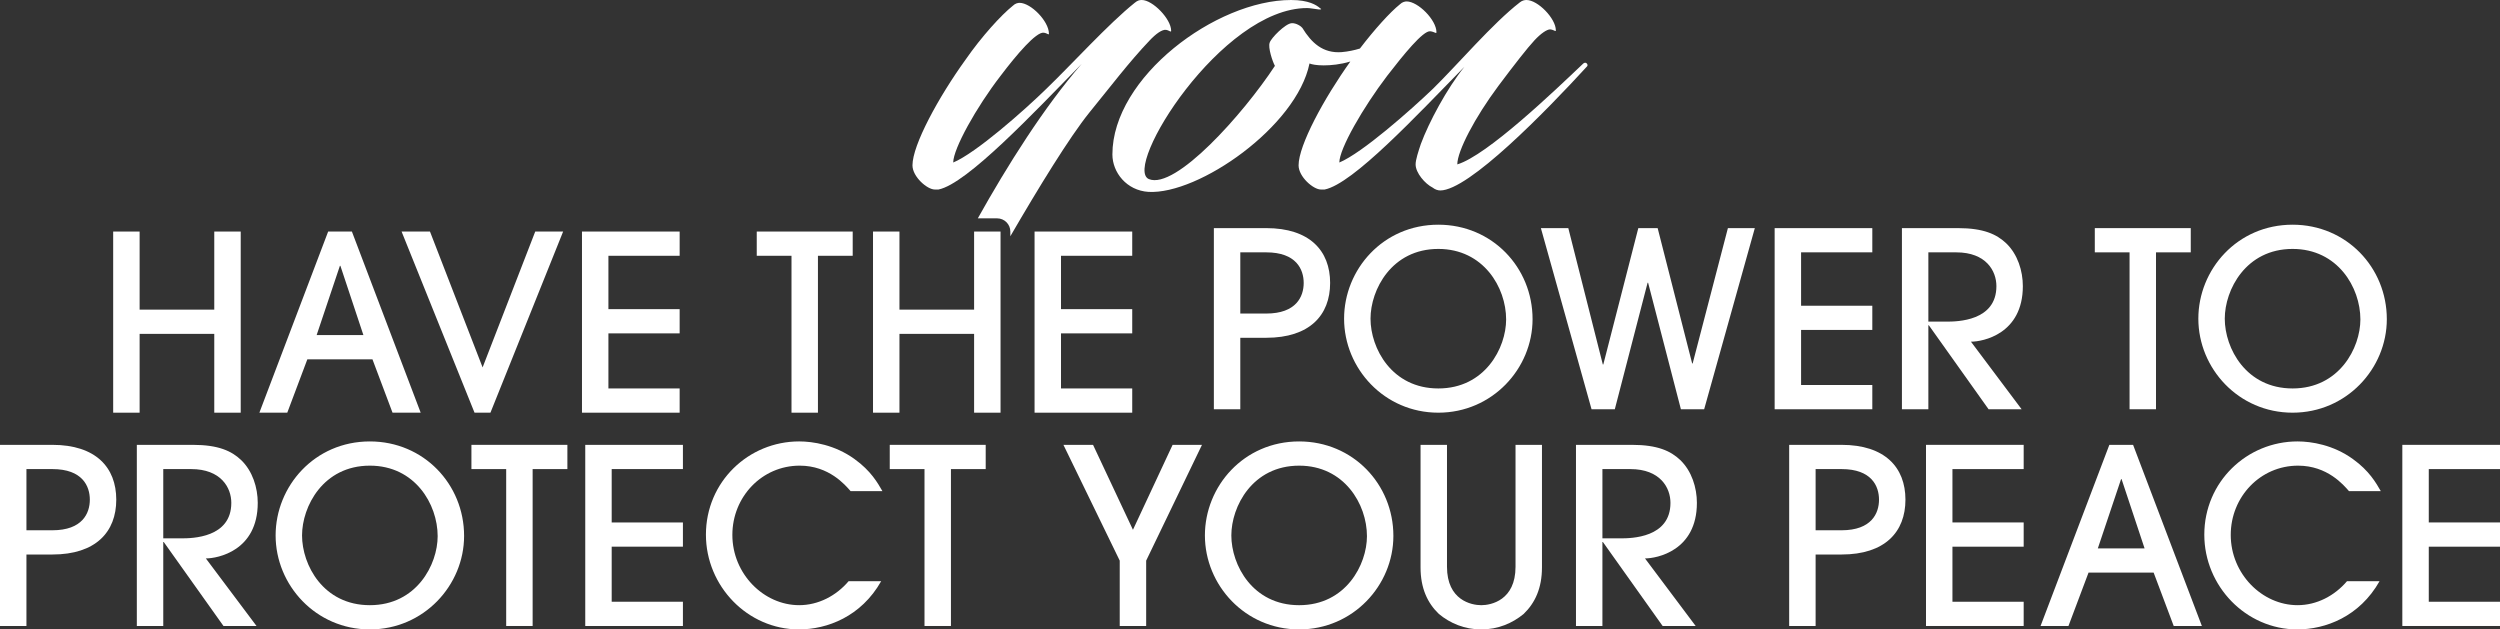 <?xml version="1.0" encoding="utf-8"?>
<!-- Generator: Adobe Illustrator 16.0.0, SVG Export Plug-In . SVG Version: 6.00 Build 0)  -->
<!DOCTYPE svg PUBLIC "-//W3C//DTD SVG 1.1//EN" "http://www.w3.org/Graphics/SVG/1.1/DTD/svg11.dtd">
<svg version="1.1" id="Layer_1" xmlns="http://www.w3.org/2000/svg" xmlns:xlink="http://www.w3.org/1999/xlink" x="0px" y="0px"
	 width="947.104px" height="238.45px" viewBox="-198.639 87.176 947.104 238.45"
	 enable-background="new -198.639 87.176 947.104 238.45" xml:space="preserve">
<rect x="-198.639" y="87.176" width="947.104" height="238.45" fill="#333333" stroke="none"/>
<g>
	<g>
		<g>
			<path fill="#FFFFFF" d="M-188.623,324.326h-10.016v-68.623h19.845c16.414,0,24.203,8.53,24.203,20.772
				c0,12.24-7.79,20.771-24.203,20.771h-9.829V324.326z M-188.623,288.065h9.829c11.405,0,14.188-6.489,14.188-11.59
				c0-5.102-2.782-11.592-14.188-11.592h-9.829V288.065z"/>
			<path fill="#FFFFFF" d="M-113.977,324.326l-22.626-31.81h-0.185v31.81h-10.016v-68.623h21.235c9.645,0,14.652,2.317,18.269,5.75
				c4.357,4.174,6.305,10.479,6.305,16.229c0,18.176-15.207,21.049-19.658,21.049l19.194,25.596L-113.977,324.326L-113.977,324.326z
				 M-136.787,291.126h6.861c4.08,0,18.918-0.186,18.918-13.445c0-5.75-3.896-12.797-15.208-12.797h-10.571V291.126z"/>
			<path fill="#FFFFFF" d="M-58.523,325.625c-20.494,0-35.702-16.785-35.702-35.608c0-18.642,14.745-35.609,35.702-35.609
				c20.4,0,35.701,16.229,35.701,35.793C-22.821,308.931-38.123,325.625-58.523,325.625z M-58.523,263.585
				c-17.712,0-25.688,15.486-25.688,26.43c0,11.219,8.068,26.428,25.688,26.428c17.712,0,25.687-15.395,25.687-26.149
				C-32.837,278.144-41.461,263.585-58.523,263.585z"/>
			<path fill="#FFFFFF" d="M-6.874,324.326v-59.441h-13.167v-9.182h36.352v9.182H3.143v59.441H-6.874z"/>
			<path fill="#FFFFFF" d="M23.08,324.326v-68.623h37v9.182H33.094v20.216H60.08v9.182H33.094v20.863H60.08v9.182L23.08,324.326
				L23.08,324.326z"/>
			<path fill="#FFFFFF" d="M123.598,273.229c-2.04-2.317-8.159-9.645-19.287-9.645c-14.281,0-25.501,11.777-25.501,26.244
				c0,14.744,11.87,26.613,25.314,26.613c7.233,0,14.003-3.523,18.731-9.088h12.334c-7.604,13.446-20.494,18.27-31.158,18.27
				c-19.473,0-35.237-16.414-35.237-35.889c0-20.031,16.135-35.33,35.33-35.33c5.193,0,13.539,1.297,20.956,6.676
				c6.214,4.451,8.812,9.088,10.572,12.148H123.598L123.598,273.229z"/>
			<path fill="#FFFFFF" d="M151.602,324.326v-59.441h-13.167v-9.182h36.351v9.182h-13.168v59.441H151.602z"/>
		</g>
		<g>
			<path fill="#FFFFFF" d="M225.56,324.326v-24.76l-21.328-43.863h11.221l15.115,32.181l15.022-32.181h11.128l-21.143,43.863v24.76
				H225.56z"/>
			<path fill="#FFFFFF" d="M293.531,325.626c-20.493,0-35.701-16.786-35.701-35.609c0-18.642,14.744-35.608,35.701-35.608
				c20.401,0,35.701,16.229,35.701,35.793C329.232,308.933,313.933,325.626,293.531,325.626z M293.531,263.586
				c-17.711,0-25.687,15.486-25.687,26.431c0,11.221,8.068,26.428,25.687,26.428c17.711,0,25.688-15.395,25.688-26.149
				C319.218,278.145,310.594,263.586,293.531,263.586z"/>
			<path fill="#FFFFFF" d="M385.52,302.162c0,7.791-2.597,13.447-6.955,17.619c-4.266,3.523-9.736,5.845-16.041,5.845
				c-6.306,0-11.777-2.32-16.043-5.845c-4.358-4.172-6.955-9.828-6.955-17.619v-46.459h10.016v46.183
				c0,12.703,9.273,14.559,12.982,14.559s12.982-1.854,12.982-14.559v-46.183h10.016v46.459H385.52z"/>
			<path fill="#FFFFFF" d="M431.234,324.326l-22.625-31.809h-0.186v31.809h-10.016v-68.623h21.236c9.644,0,14.651,2.318,18.268,5.75
				c4.357,4.174,6.306,10.479,6.306,16.229c0,18.176-15.208,21.049-19.659,21.049l19.195,25.596L431.234,324.326L431.234,324.326z
				 M408.423,291.127h6.862c4.08,0,18.916-0.186,18.916-13.444c0-5.75-3.895-12.797-15.207-12.797h-10.571V291.127z"/>
			<path fill="#FFFFFF" d="M489.191,324.326h-10.016v-68.623h19.846c16.412,0,24.202,8.531,24.202,20.773
				c0,12.24-7.79,20.771-24.202,20.771h-9.83V324.326z M489.191,288.066h9.83c11.405,0,14.188-6.49,14.188-11.59
				c0-5.102-2.782-11.592-14.188-11.592h-9.83V288.066z"/>
			<path fill="#FFFFFF" d="M531.011,324.326v-68.623h37.001v9.183h-26.984v20.215h26.984v9.183h-26.984v20.862h26.984v9.182
				L531.011,324.326L531.011,324.326z"/>
			<path fill="#FFFFFF" d="M624.854,324.326l-7.604-20.217h-24.667l-7.604,20.217H574.41l26.058-68.623h8.994l26.059,68.623H624.854
				L624.854,324.326z M613.818,294.931l-8.718-26.244h-0.186l-8.81,26.244H613.818z"/>
			<path fill="#FFFFFF" d="M691.249,273.23c-2.04-2.318-8.161-9.645-19.288-9.645c-14.281,0-25.502,11.777-25.502,26.244
				c0,14.744,11.87,26.612,25.314,26.612c7.234,0,14.003-3.522,18.733-9.088h12.333c-7.604,13.447-20.494,18.271-31.159,18.271
				c-19.473,0-35.237-16.414-35.237-35.89c0-20.03,16.137-35.33,35.33-35.33c5.194,0,13.539,1.298,20.958,6.677
				c6.214,4.451,8.811,9.088,10.572,12.147L691.249,273.23L691.249,273.23z"/>
			<path fill="#FFFFFF" d="M711.464,324.326v-68.623h37.001v9.183h-26.985v20.215h26.985v9.183h-26.985v20.862h26.985v9.182
				L711.464,324.326L711.464,324.326z"/>
		</g>
	</g>
	<g>
		<path fill="#FFFFFF" d="M401.188,111.226c-10.949,10.41-36.437,34.82-47.744,38.231c0-5.025,6.641-17.769,15.615-29.795
			c5.923-7.897,10.948-14.358,13.641-17.23c2.333-2.513,4.667-4.128,5.923-4.128c1.615,0.179,2.154,1.076,2.154,0.359
			c0-4.487-6.82-11.487-11.128-11.487c-0.718,0-1.615,0.179-2.512,0.898c-10.229,7.897-23.513,23.513-32.846,32.666
			c-8.616,8.257-26.923,24.411-35.539,28.001c0-5.206,8.975-20.822,18.128-32.847c6.103-7.897,13.642-17.23,16.333-16.872
			c1.615,0.18,2.333,1.077,2.333,0.359c0-4.667-7-11.667-11.308-11.667c-0.539,0-1.616,0.179-2.513,1.077
			c-3.762,3.009-9.665,9.55-15.177,16.767c-2.067,0.633-4.354,1.134-6.896,1.362c-7.179,0.538-11.487-3.59-14.897-9.154
			c-0.358-0.538-2.334-1.974-4.128-1.795c-2.333,0.18-7.718,5.565-8.257,7.359c-0.717,1.795,1.078,7.179,1.975,8.795
			c-12.025,18.307-37.692,47.025-47.743,42.897c-10.052-4.307,27.461-64.795,59.948-64.795c1.256,0,2.692,0.359,4.487,0.539
			c0.718,0,1.256,0,0.359-0.539c-1.258-1.077-4.128-3.051-10.949-3.051c-28.359,0-67.666,29.256-67.667,58.512
			c0,6.821,5.385,13.642,13.641,14.18c19.026,1.077,56.181-24.769,61.026-48.641c0.896,0.359,2.692,0.718,5.384,0.718
			c2.752,0,6.329-0.338,10.098-1.471c-10.055,14.073-19.615,31.748-19.615,39.343c0,4.308,5.563,9.154,8.436,9.154
			c0,0,1.078,0,1.437,0c10.769-2.155,34.82-28,52.948-46.488c-6.64,8.256-13.462,21.001-16.511,29.256
			c-0.897,2.692-1.975,5.923-1.975,7.718c0,3.229,3.589,7.358,6.461,8.794c0.896,0.719,1.974,1.078,2.872,1.078
			c10.769,0,40.024-29.975,55.641-47.026C403.161,111.765,402.264,110.329,401.188,111.226z"/>
		<path fill="#FFFFFF" d="M243.068,98.484c1.257,0.18,1.975,1.077,1.975,0.359c0-4.488-7-11.667-11.128-11.667
			c-0.897,0-1.616,0.179-2.693,1.077c-9.87,7.897-23.87,23.333-33.384,32.487c-8.436,8.257-26.744,24.411-35.358,28.001
			c0-5.206,8.795-21.001,17.948-32.847c6.103-8.077,13.461-16.692,16.333-16.333c1.436,0.179,1.975,1.076,1.975,0.358
			c0-4.667-6.82-11.667-11.128-11.667c-0.538,0-1.615,0.18-2.514,1.077c-4.486,3.591-11.846,11.667-17.948,20.461
			c-10.231,14.179-20.104,32.308-20.104,40.026c0,4.308,5.564,9.154,8.437,9.154c0.358,0,0.896,0,1.436,0
			c10.771-2.154,36.078-29.077,54.206-47.564c-14.232,16.352-28.181,38.551-39.324,58.489h7.322c2.761,0,5,2.239,5,5v1.788
			c10.808-18.623,22.408-37.503,29.874-46.789c7.896-9.693,15.256-19.385,22.794-27.282
			C239.298,99.92,241.632,98.305,243.068,98.484z"/>
	</g>
	<g>
		<g>
			<path fill="#FFFFFF" d="M271.239,242.218h-10.015v-68.622h19.844c16.414,0,24.203,8.531,24.203,20.772
				c0,12.24-7.79,20.771-24.203,20.771h-9.829V242.218z M271.239,205.96h9.829c11.406,0,14.188-6.491,14.188-11.591
				c0-5.101-2.782-11.592-14.188-11.592h-9.829V205.96z"/>
			<path fill="#FFFFFF" d="M346.259,243.517c-20.494,0-35.702-16.785-35.702-35.608c0-18.64,14.744-35.609,35.702-35.609
				c20.4,0,35.702,16.228,35.702,35.794C381.96,226.826,366.658,243.517,346.259,243.517z M346.259,181.479
				c-17.712,0-25.688,15.486-25.688,26.428c0,11.221,8.067,26.43,25.688,26.43c17.712,0,25.687-15.395,25.687-26.152
				C371.944,196.038,363.32,181.479,346.259,181.479z"/>
			<path fill="#FFFFFF" d="M438.155,242.218l-12.426-47.942h-0.185l-12.427,47.942h-8.81l-19.195-68.622H395.5l13.074,51.651h0.187
				l13.261-51.651h7.326l13.075,51.28h0.185l13.354-51.28h10.199l-19.194,68.622H438.155z"/>
			<path fill="#FFFFFF" d="M473.67,242.218v-68.622h37v9.18h-26.985v20.216h26.985v9.18h-26.985v20.865h26.985v9.18L473.67,242.218
				L473.67,242.218z"/>
			<path fill="#FFFFFF" d="M554.716,242.218l-22.626-31.807h-0.185v31.807H521.89v-68.622h21.234c9.645,0,14.652,2.318,18.269,5.75
				c4.358,4.172,6.306,10.478,6.306,16.227c0,18.176-15.207,21.05-19.658,21.05l19.194,25.594L554.716,242.218L554.716,242.218z
				 M531.905,209.021h6.861c4.08,0,18.917-0.186,18.917-13.446c0-5.749-3.896-12.797-15.208-12.797h-10.57V209.021L531.905,209.021z
				"/>
			<path fill="#FFFFFF" d="M608.128,242.218v-59.441h-13.169v-9.18h36.352v9.18h-13.168v59.441H608.128z"/>
			<path fill="#FFFFFF" d="M669.887,243.517c-20.494,0-35.702-16.785-35.702-35.608c0-18.64,14.744-35.609,35.702-35.609
				c20.401,0,35.701,16.228,35.701,35.794C705.588,226.826,690.288,243.517,669.887,243.517z M669.887,181.479
				c-17.713,0-25.688,15.486-25.688,26.428c0,11.221,8.066,26.43,25.688,26.43c17.712,0,25.688-15.395,25.688-26.152
				C695.573,196.038,686.948,181.479,669.887,181.479z"/>
		</g>
		<path fill="#FFFFFF" d="M-49.934,243.517l-7.604-20.216h-24.667l-7.604,20.216h-10.571l26.058-68.622h8.995l26.058,68.622H-49.934
			z M-60.969,214.12l-8.717-26.243h-0.186l-8.809,26.243H-60.969z"/>
		<path fill="#FFFFFF" d="M-18.869,243.517l-27.634-68.622h10.757l19.938,51.467L4.13,174.895h10.571l-27.542,68.622H-18.869z"/>
		<path fill="#FFFFFF" d="M21.839,243.517v-68.622h37v9.181H31.854v20.216h26.985v9.18H31.854v20.864h26.985v9.181H21.839z"/>
		<path fill="#FFFFFF" d="M101.216,243.517v-59.442H88.048v-9.18h36.351v9.181H111.23v59.441H101.216z"/>
		<path fill="#FFFFFF" d="M170.392,243.517v-29.859h-28.282v29.859h-10.015v-68.622h10.015v29.582h28.282v-29.582h10.016v68.622
			H170.392z"/>
		<path fill="#FFFFFF" d="M193.296,243.517v-68.622h37v9.181h-26.985v20.216h26.985v9.18h-26.985v20.864h26.985v9.181H193.296z"/>
		<path fill="#FFFFFF" d="M-117.463,243.517v-29.859h-28.283v29.859h-10.016v-68.622h10.016v29.582h28.283v-29.582h10.015v68.622
			H-117.463z"/>
	</g>
</g>
</svg>
